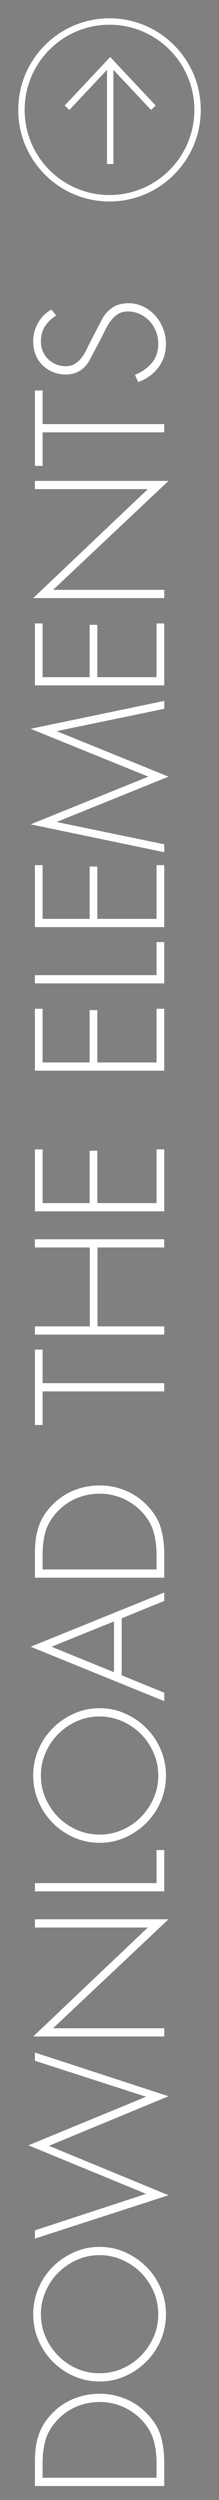 <?xml version="1.0" encoding="UTF-8"?>
<svg width="24px" height="273px" viewBox="0 0 24 273" version="1.1" xmlns="http://www.w3.org/2000/svg" xmlns:xlink="http://www.w3.org/1999/xlink">
    <rect x="0" y="0" width="24" height="273" fill="#808080" stroke="none"/>
    <title>downloadb-en</title>
    <defs>
        <path d="M4.08,18 C5.132,18 6.091,17.875 6.956,17.624 C7.821,17.373 8.642,16.872 9.419,16.12 C10.133,15.431 10.675,14.638 11.045,13.742 C11.415,12.846 11.6,11.909 11.6,10.931 C11.6,9.916 11.412,8.951 11.036,8.036 C10.66,7.121 10.096,6.313 9.344,5.611 C8.955,5.247 8.56,4.95 8.159,4.718 C7.758,4.486 7.341,4.304 6.909,4.173 C6.477,4.041 6.025,3.95 5.555,3.9 C5.085,3.85 4.593,3.825 4.08,3.825 L4.08,3.825 L1.523,3.825 L1.523,18 L4.08,18 Z M4.061,17.154 L2.425,17.154 L2.425,4.671 L4.061,4.671 C4.951,4.671 5.768,4.774 6.514,4.981 C7.26,5.188 7.971,5.598 8.648,6.212 C9.325,6.827 9.836,7.541 10.18,8.356 C10.525,9.17 10.697,10.029 10.697,10.931 C10.697,11.783 10.534,12.598 10.208,13.375 C9.883,14.152 9.419,14.842 8.817,15.443 C8.14,16.107 7.41,16.559 6.627,16.797 C5.844,17.035 4.988,17.154 4.061,17.154 L4.061,17.154 Z M20.285,18.188 C21.275,18.188 22.218,17.997 23.115,17.615 C24.011,17.232 24.791,16.709 25.455,16.045 C26.119,15.381 26.649,14.61 27.044,13.732 C27.439,12.855 27.636,11.915 27.636,10.912 C27.636,9.922 27.439,8.985 27.044,8.102 C26.649,7.218 26.119,6.444 25.455,5.78 C24.791,5.116 24.011,4.592 23.115,4.21 C22.218,3.828 21.275,3.637 20.285,3.637 C19.283,3.637 18.336,3.828 17.446,4.21 C16.557,4.592 15.776,5.116 15.106,5.78 C14.435,6.444 13.906,7.218 13.517,8.102 C13.129,8.985 12.934,9.922 12.934,10.912 C12.934,11.915 13.132,12.855 13.527,13.732 C13.921,14.61 14.451,15.381 15.115,16.045 C15.779,16.709 16.557,17.232 17.446,17.615 C18.336,17.997 19.283,18.188 20.285,18.188 Z M20.285,17.342 C19.395,17.342 18.562,17.17 17.785,16.825 C17.008,16.48 16.325,16.017 15.736,15.434 C15.147,14.851 14.683,14.171 14.344,13.394 C14.006,12.617 13.837,11.79 13.837,10.912 C13.837,10.035 14.006,9.208 14.344,8.431 C14.683,7.654 15.147,6.974 15.736,6.391 C16.325,5.808 17.008,5.344 17.785,5 C18.562,4.655 19.395,4.483 20.285,4.483 C21.163,4.483 21.993,4.655 22.776,5 C23.56,5.344 24.243,5.808 24.825,6.391 C25.408,6.974 25.872,7.654 26.217,8.431 C26.561,9.208 26.734,10.035 26.734,10.912 C26.734,11.777 26.561,12.601 26.217,13.385 C25.872,14.168 25.408,14.851 24.825,15.434 C24.243,16.017 23.56,16.48 22.776,16.825 C21.993,17.17 21.163,17.342 20.285,17.342 Z M44.086,18.47 L48.861,3.825 L47.959,3.825 L44.03,16.007 L38.728,3.11 L33.426,16.007 L29.441,3.825 L28.538,3.825 L33.276,18.47 L38.672,5.366 L44.086,18.47 Z M63.412,18.47 L63.412,3.825 L62.51,3.825 L62.51,16.195 L50.61,3.637 L50.61,18 L51.512,18 L51.512,5.818 L63.412,18.47 Z M70.97,18 L70.97,17.154 L67.36,17.154 L67.36,3.825 L66.458,3.825 L66.458,18 L70.97,18 Z M79.11,18.188 C80.101,18.188 81.044,17.997 81.94,17.615 C82.836,17.232 83.616,16.709 84.28,16.045 C84.945,15.381 85.474,14.61 85.869,13.732 C86.264,12.855 86.461,11.915 86.461,10.912 C86.461,9.922 86.264,8.985 85.869,8.102 C85.474,7.218 84.945,6.444 84.28,5.78 C83.616,5.116 82.836,4.592 81.94,4.21 C81.044,3.828 80.101,3.637 79.11,3.637 C78.108,3.637 77.161,3.828 76.272,4.21 C75.382,4.592 74.602,5.116 73.931,5.78 C73.26,6.444 72.731,7.218 72.342,8.102 C71.954,8.985 71.76,9.922 71.76,10.912 C71.76,11.915 71.957,12.855 72.352,13.732 C72.747,14.61 73.276,15.381 73.94,16.045 C74.605,16.709 75.382,17.232 76.272,17.615 C77.161,17.997 78.108,18.188 79.11,18.188 Z M79.11,17.342 C78.221,17.342 77.387,17.17 76.61,16.825 C75.833,16.48 75.15,16.017 74.561,15.434 C73.972,14.851 73.508,14.171 73.17,13.394 C72.831,12.617 72.662,11.79 72.662,10.912 C72.662,10.035 72.831,9.208 73.17,8.431 C73.508,7.654 73.972,6.974 74.561,6.391 C75.15,5.808 75.833,5.344 76.61,5 C77.387,4.655 78.221,4.483 79.11,4.483 C79.988,4.483 80.818,4.655 81.601,5 C82.385,5.344 83.068,5.808 83.651,6.391 C84.233,6.974 84.697,7.654 85.042,8.431 C85.386,9.208 85.559,10.035 85.559,10.912 C85.559,11.777 85.386,12.601 85.042,13.385 C84.697,14.168 84.233,14.851 83.651,15.434 C83.068,16.017 82.385,16.48 81.601,16.825 C80.818,17.17 79.988,17.342 79.11,17.342 Z M88.153,18 L90.052,13.338 L96.275,13.338 L98.174,18 L99.095,18 L93.173,3.355 L87.232,18 L88.153,18 Z M95.936,12.492 L90.39,12.492 L93.173,5.648 L95.936,12.492 Z M103.268,18 C104.321,18 105.28,17.875 106.145,17.624 C107.01,17.373 107.831,16.872 108.608,16.12 C109.322,15.431 109.864,14.638 110.234,13.742 C110.604,12.846 110.788,11.909 110.788,10.931 C110.788,9.916 110.6,8.951 110.224,8.036 C109.848,7.121 109.284,6.313 108.532,5.611 C108.144,5.247 107.749,4.95 107.348,4.718 C106.947,4.486 106.53,4.304 106.098,4.173 C105.665,4.041 105.214,3.95 104.744,3.9 C104.274,3.85 103.782,3.825 103.268,3.825 L103.268,3.825 L100.712,3.825 L100.712,18 L103.268,18 Z M103.25,17.154 L101.614,17.154 L101.614,4.671 L103.25,4.671 C104.139,4.671 104.957,4.774 105.703,4.981 C106.449,5.188 107.16,5.598 107.837,6.212 C108.514,6.827 109.024,7.541 109.369,8.356 C109.714,9.17 109.886,10.029 109.886,10.931 C109.886,11.783 109.723,12.598 109.397,13.375 C109.071,14.152 108.608,14.842 108.006,15.443 C107.329,16.107 106.599,16.559 105.816,16.797 C105.032,17.035 104.177,17.154 103.25,17.154 L103.25,17.154 Z M121.956,18 L121.956,4.671 L125.622,4.671 L125.622,3.825 L117.387,3.825 L117.387,4.671 L121.053,4.671 L121.053,18 L121.956,18 Z M128.16,18 L128.16,10.687 L136.77,10.687 L136.77,18 L137.672,18 L137.672,3.825 L136.77,3.825 L136.77,9.841 L128.16,9.841 L128.16,3.825 L127.257,3.825 L127.257,18 L128.16,18 Z M147.486,18 L147.486,17.154 L141.62,17.154 L141.62,10.668 L147.336,10.668 L147.336,9.822 L141.62,9.822 L141.62,4.671 L147.486,4.671 L147.486,3.825 L140.718,3.825 L140.718,18 L147.486,18 Z M162.846,18 L162.846,17.154 L156.98,17.154 L156.98,10.668 L162.695,10.668 L162.695,9.822 L156.98,9.822 L156.98,4.671 L162.846,4.671 L162.846,3.825 L156.078,3.825 L156.078,18 L162.846,18 Z M170.121,18 L170.121,17.154 L166.512,17.154 L166.512,3.825 L165.609,3.825 L165.609,18 L170.121,18 Z M178.525,18 L178.525,17.154 L172.659,17.154 L172.659,10.668 L178.374,10.668 L178.374,9.822 L172.659,9.822 L172.659,4.671 L178.525,4.671 L178.525,3.825 L171.757,3.825 L171.757,18 L178.525,18 Z M188.188,18.47 L193.132,6.269 L193.17,6.269 L195.595,18 L196.46,18 L193.414,3.355 L188.188,16.252 L182.98,3.355 L179.935,18 L180.8,18 L183.225,6.269 L183.262,6.269 L188.188,18.47 Z M204.92,18 L204.92,17.154 L199.054,17.154 L199.054,10.668 L204.77,10.668 L204.77,9.822 L199.054,9.822 L199.054,4.671 L204.92,4.671 L204.92,3.825 L198.152,3.825 L198.152,18 L204.92,18 Z M220.486,18.47 L220.486,3.825 L219.584,3.825 L219.584,16.195 L207.684,3.637 L207.684,18 L208.586,18 L208.586,5.818 L220.486,18.47 Z M226.69,18 L226.69,4.671 L230.356,4.671 L230.356,3.825 L222.122,3.825 L222.122,4.671 L225.788,4.671 L225.788,18 L226.69,18 Z M235.451,18.188 C236.028,18.188 236.582,18.085 237.115,17.878 C237.648,17.671 238.121,17.383 238.534,17.013 C238.948,16.643 239.277,16.208 239.521,15.706 C239.766,15.205 239.888,14.66 239.888,14.071 C239.888,13.432 239.753,12.886 239.484,12.435 C239.214,11.984 238.81,11.589 238.271,11.251 L238.271,11.251 L235.564,9.841 C235.276,9.703 234.981,9.559 234.68,9.408 C234.38,9.258 234.104,9.079 233.853,8.873 C233.603,8.666 233.399,8.428 233.242,8.158 C233.086,7.889 233.007,7.566 233.007,7.19 C233.007,6.814 233.076,6.463 233.214,6.137 C233.352,5.811 233.54,5.526 233.778,5.282 C234.016,5.037 234.298,4.843 234.624,4.699 C234.95,4.555 235.301,4.483 235.677,4.483 C236.354,4.483 236.921,4.633 237.378,4.934 C237.836,5.235 238.227,5.642 238.553,6.156 L238.553,6.156 L239.192,5.63 C238.854,5.015 238.371,4.53 237.745,4.173 C237.118,3.815 236.448,3.637 235.733,3.637 C235.207,3.637 234.721,3.725 234.276,3.9 C233.831,4.075 233.449,4.323 233.129,4.643 C232.81,4.962 232.559,5.341 232.377,5.78 C232.196,6.219 232.105,6.701 232.105,7.228 C232.105,7.792 232.23,8.284 232.481,8.703 C232.731,9.123 233.095,9.477 233.571,9.766 L233.571,9.766 L236.128,11.119 C236.429,11.27 236.748,11.429 237.087,11.599 C237.425,11.768 237.735,11.962 238.017,12.181 C238.299,12.401 238.531,12.658 238.713,12.952 C238.895,13.247 238.986,13.595 238.986,13.996 C238.986,14.472 238.892,14.914 238.704,15.321 C238.516,15.728 238.262,16.082 237.942,16.383 C237.623,16.684 237.25,16.919 236.824,17.088 C236.397,17.257 235.953,17.342 235.489,17.342 C234.624,17.342 233.913,17.104 233.355,16.628 C232.797,16.151 232.368,15.537 232.067,14.785 L232.067,14.785 L231.278,15.142 C231.603,16.057 232.133,16.794 232.866,17.351 C233.599,17.909 234.461,18.188 235.451,18.188 Z" id="path-1"></path>
    </defs>
    <g id="Page-1" stroke="none" stroke-width="1" fill="none" fill-rule="evenodd">
        <g id="downloadb-en" transform="translate(0, 1)">
            <g id="DOWNLOAD_THE_ELEMENTS" transform="translate(12, 151.5) rotate(-90) translate(-12, -151.5) translate(-108.5, 139.5)" fill-rule="nonzero">
                <g id="DOWNLOADTHEELEMENTS">
                    <use fill="#000000" xlink:href="#path-1"></use>
                    <use fill="#FFFFFF" xlink:href="#path-1"></use>
                </g>
            </g>
            <g id="Groupe_43" transform="translate(2, 0.859)">
                <g id="Ellipse_7" transform="translate(0, 0.141)">
                    <circle id="Oval" cx="10" cy="10" r="10"></circle>
                    <path d="M10,6.66133815e-16 C4.477,6.66133815e-16 -2.77555756e-16,4.477 -2.77555756e-16,10 C-2.77555756e-16,15.523 4.477,20 10,20 C15.523,20 20,15.523 20,10 C20,4.477 15.523,6.66133815e-16 10,6.66133815e-16 Z M10,0.7 C15.136,0.7 19.3,4.864 19.3,10 C19.3,15.136 15.136,19.3 10,19.3 C4.864,19.3 0.7,15.136 0.7,10 C0.7,4.864 4.864,0.7 10,0.7 Z" id="Oval" fill="#FFFFFF" fill-rule="nonzero"></path>
                </g>
                <g id="Groupe_43-2" transform="translate(5.35, 4.704)" fill="#FFFFFF" fill-rule="nonzero">
                    <polygon id="Ligne_8" points="5.077 0 5.077 11.346 4.377 11.346 4.377 0"></polygon>
                    <polygon id="Tracé_20" points="-0.255 4.96 4.727 -0.334 9.709 4.96 9.199 5.44 4.727 0.686 0.255 5.44"></polygon>
                </g>
            </g>
        </g>
    </g>
</svg>